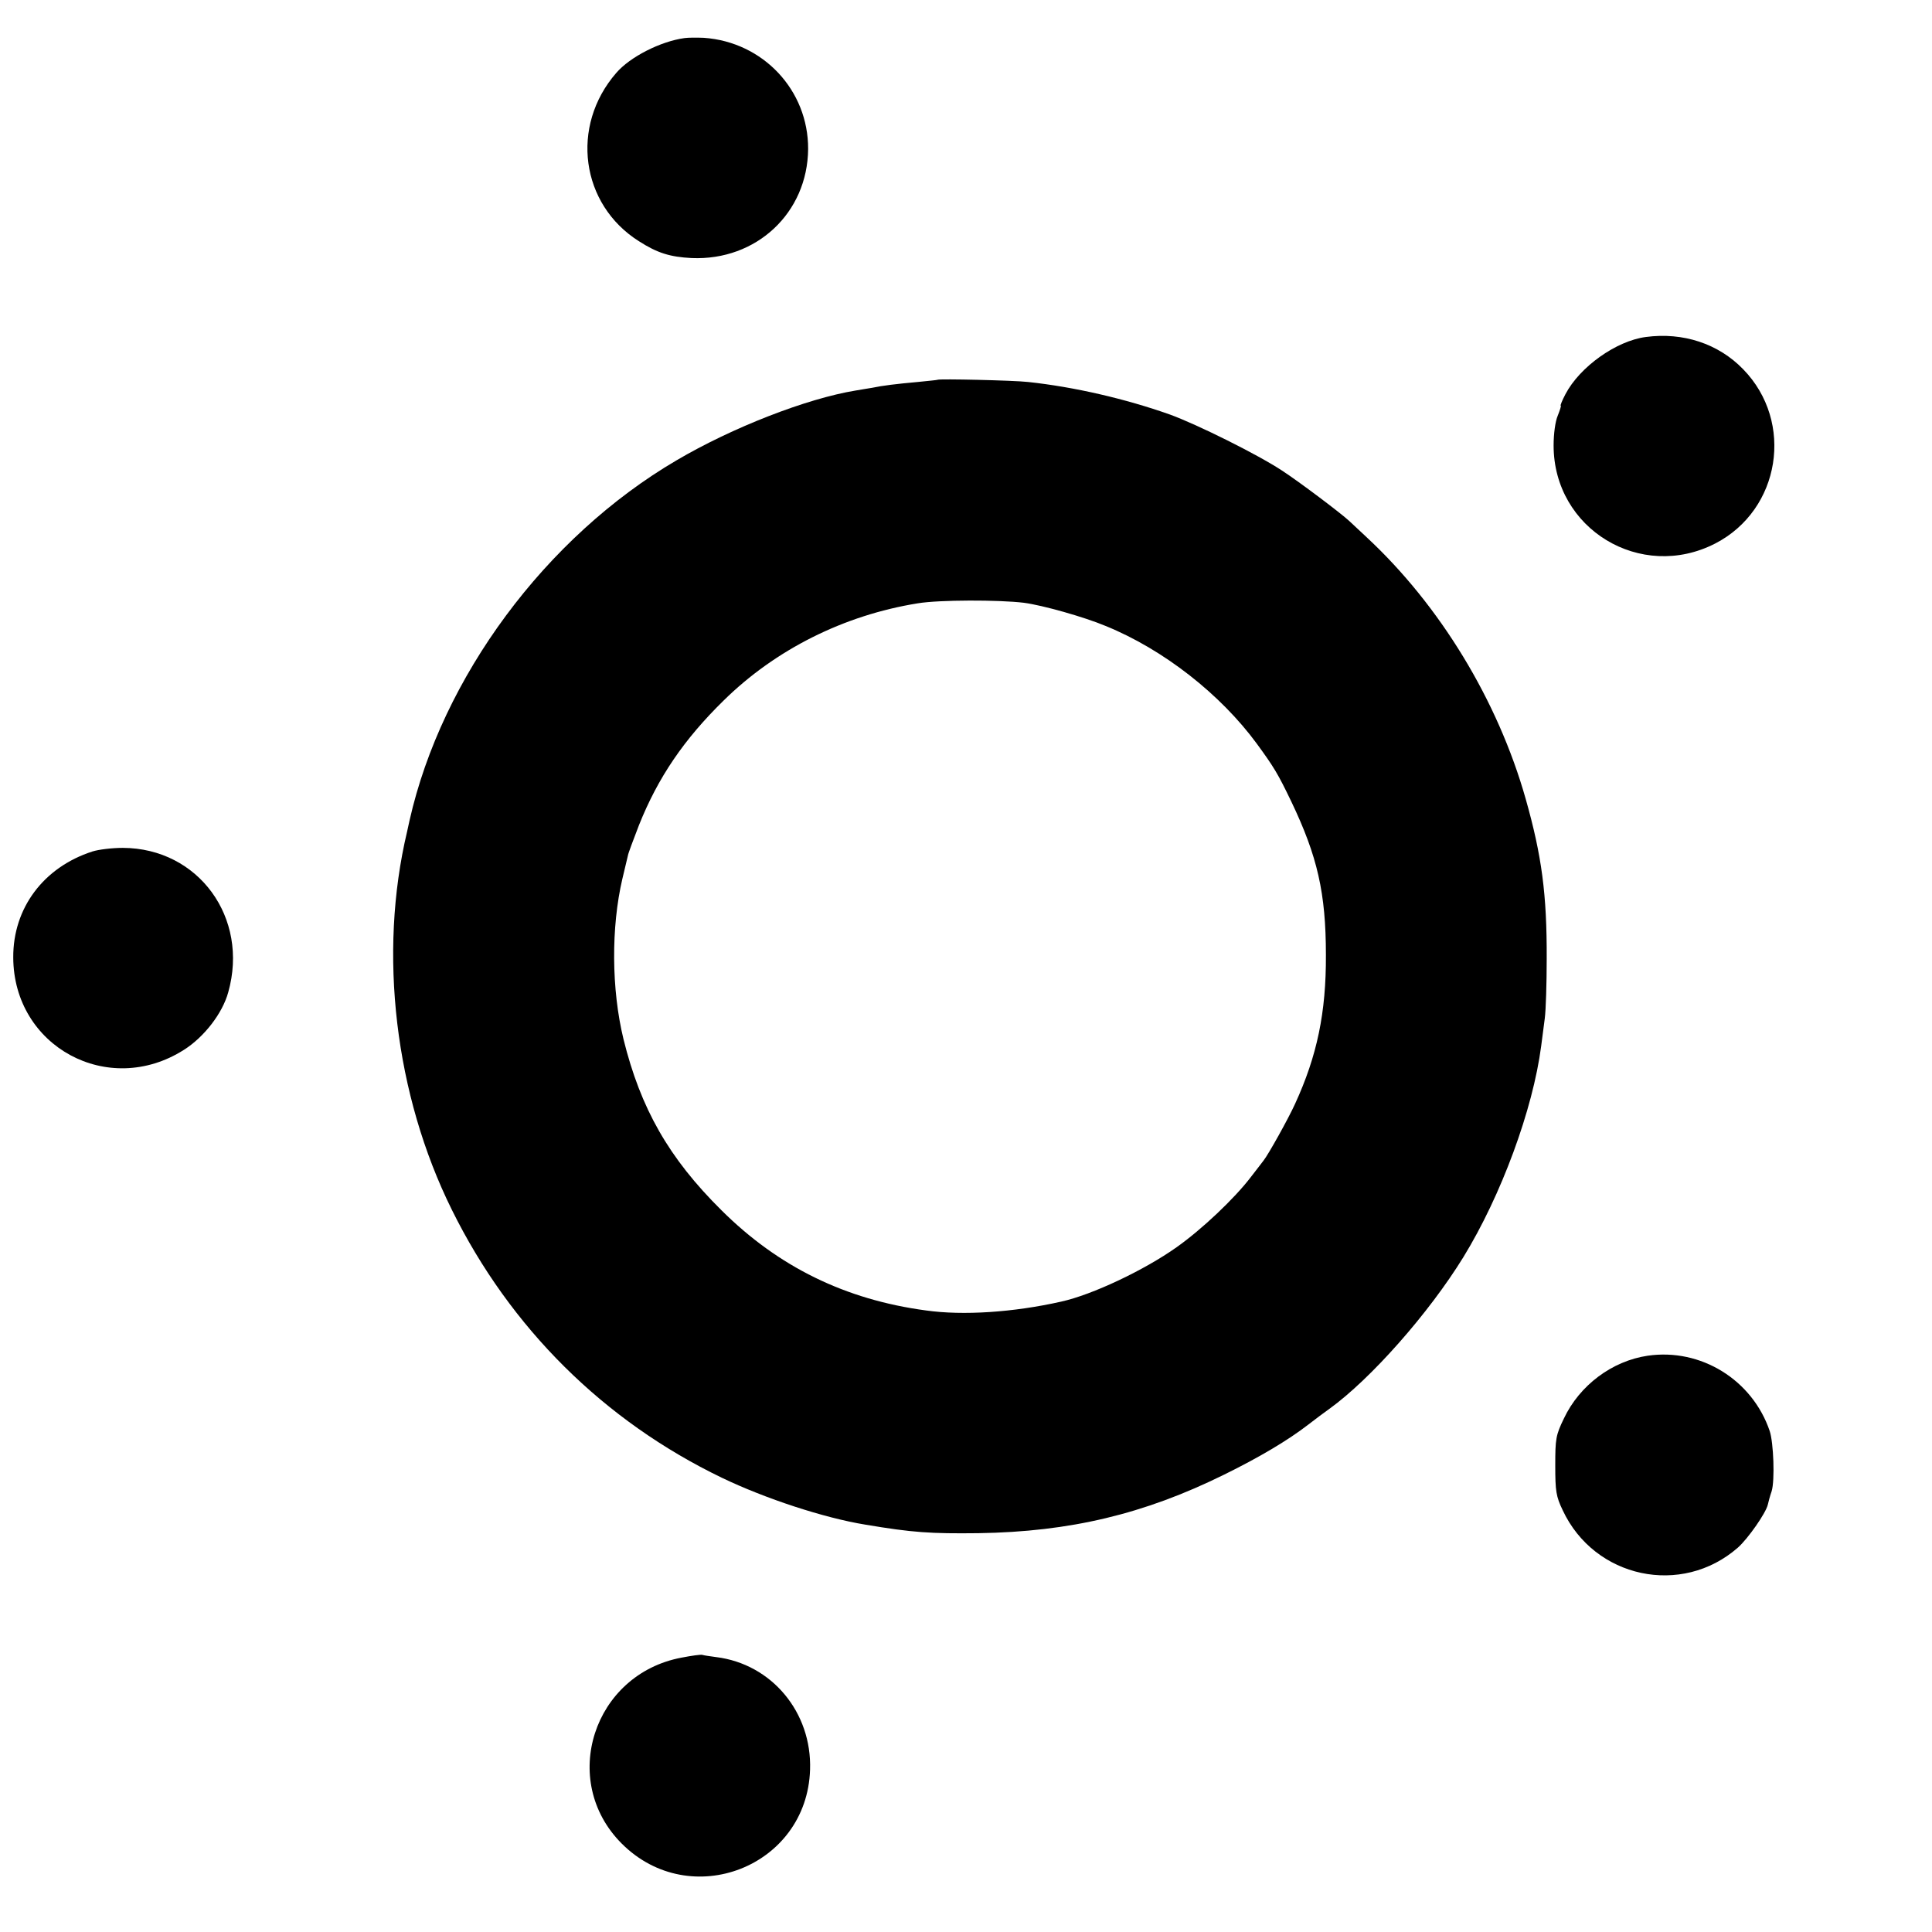 <?xml version="1.0" standalone="no"?>
<!DOCTYPE svg PUBLIC "-//W3C//DTD SVG 20010904//EN"
 "http://www.w3.org/TR/2001/REC-SVG-20010904/DTD/svg10.dtd">
<svg version="1.0" xmlns="http://www.w3.org/2000/svg"
 width="700pt" height="700pt" viewBox="0 0 700 700"
 preserveAspectRatio="xMidYMid meet">
<g transform="translate(0,700) scale(0.1,-0.1)"
fill="#000000" stroke="none">
<path d="M2480 6862 c-87 -12 -197 -68 -247 -126 -168 -193 -129 -477 82 -610
67 -43 113 -57 191 -61 235 -10 420 164 422 395 1 213 -163 388 -378 403 -25
1 -56 1 -70 -1z"/>
<path d="M5963 5779 c-107 -14 -239 -108 -291 -207 -12 -23 -20 -42 -17 -42 2
0 -3 -16 -11 -36 -9 -21 -15 -66 -15 -108 0 -303 316 -494 586 -355 236 122
287 440 101 631 -90 93 -218 135 -353 117z"/>
<path d="M3397 5624 c-1 -1 -33 -4 -72 -8 -78 -7 -127 -13 -165 -21 -14 -2
-41 -7 -60 -10 -177 -29 -447 -134 -649 -253 -474 -278 -850 -786 -967 -1304
-2 -10 -6 -28 -9 -41 -105 -442 -44 -954 162 -1370 212 -429 551 -765 978
-971 158 -76 372 -146 520 -170 172 -29 237 -33 410 -31 332 5 600 69 890 212
128 63 231 124 306 182 26 20 59 45 75 56 151 109 361 347 486 550 137 223
252 535 282 765 3 25 9 70 13 100 4 30 7 127 7 215 1 235 -18 375 -76 580
-101 357 -311 702 -577 949 -25 23 -52 49 -62 58 -30 28 -181 142 -244 183
-88 58 -307 167 -406 203 -161 57 -346 100 -514 118 -53 6 -323 12 -328 8z
m313 -808 c68 -9 217 -51 296 -84 209 -85 416 -247 548 -427 62 -85 76 -108
125 -210 94 -197 125 -330 125 -555 1 -209 -32 -366 -112 -540 -24 -53 -97
-184 -114 -205 -4 -5 -25 -33 -47 -61 -58 -76 -176 -188 -268 -253 -117 -83
-305 -172 -418 -197 -173 -39 -356 -51 -490 -32 -292 39 -535 158 -741 363
-191 189 -293 369 -355 620 -44 181 -45 406 -4 581 9 38 18 76 20 84 1 8 20
58 40 110 69 173 163 311 307 452 188 185 436 309 703 352 78 13 294 13 385 2z"/>
<path d="M335 3915 c-177 -57 -288 -205 -287 -384 1 -323 344 -509 618 -335
73 46 140 132 161 209 76 270 -108 522 -382 523 -39 0 -88 -6 -110 -13z"/>
<path d="M5970 2088 c-129 -19 -247 -107 -304 -228 -29 -60 -31 -73 -31 -170
0 -93 3 -112 27 -162 115 -246 431 -314 635 -135 37 33 101 125 108 155 2 9 8
32 14 49 12 39 7 176 -7 218 -63 186 -250 301 -442 273z"/>
<path d="M2469 994 c-319 -60 -444 -445 -217 -673 249 -250 672 -85 683 267 7
208 -139 383 -340 408 -22 3 -44 6 -50 8 -5 2 -40 -3 -76 -10z"/>
</g>
</svg>
